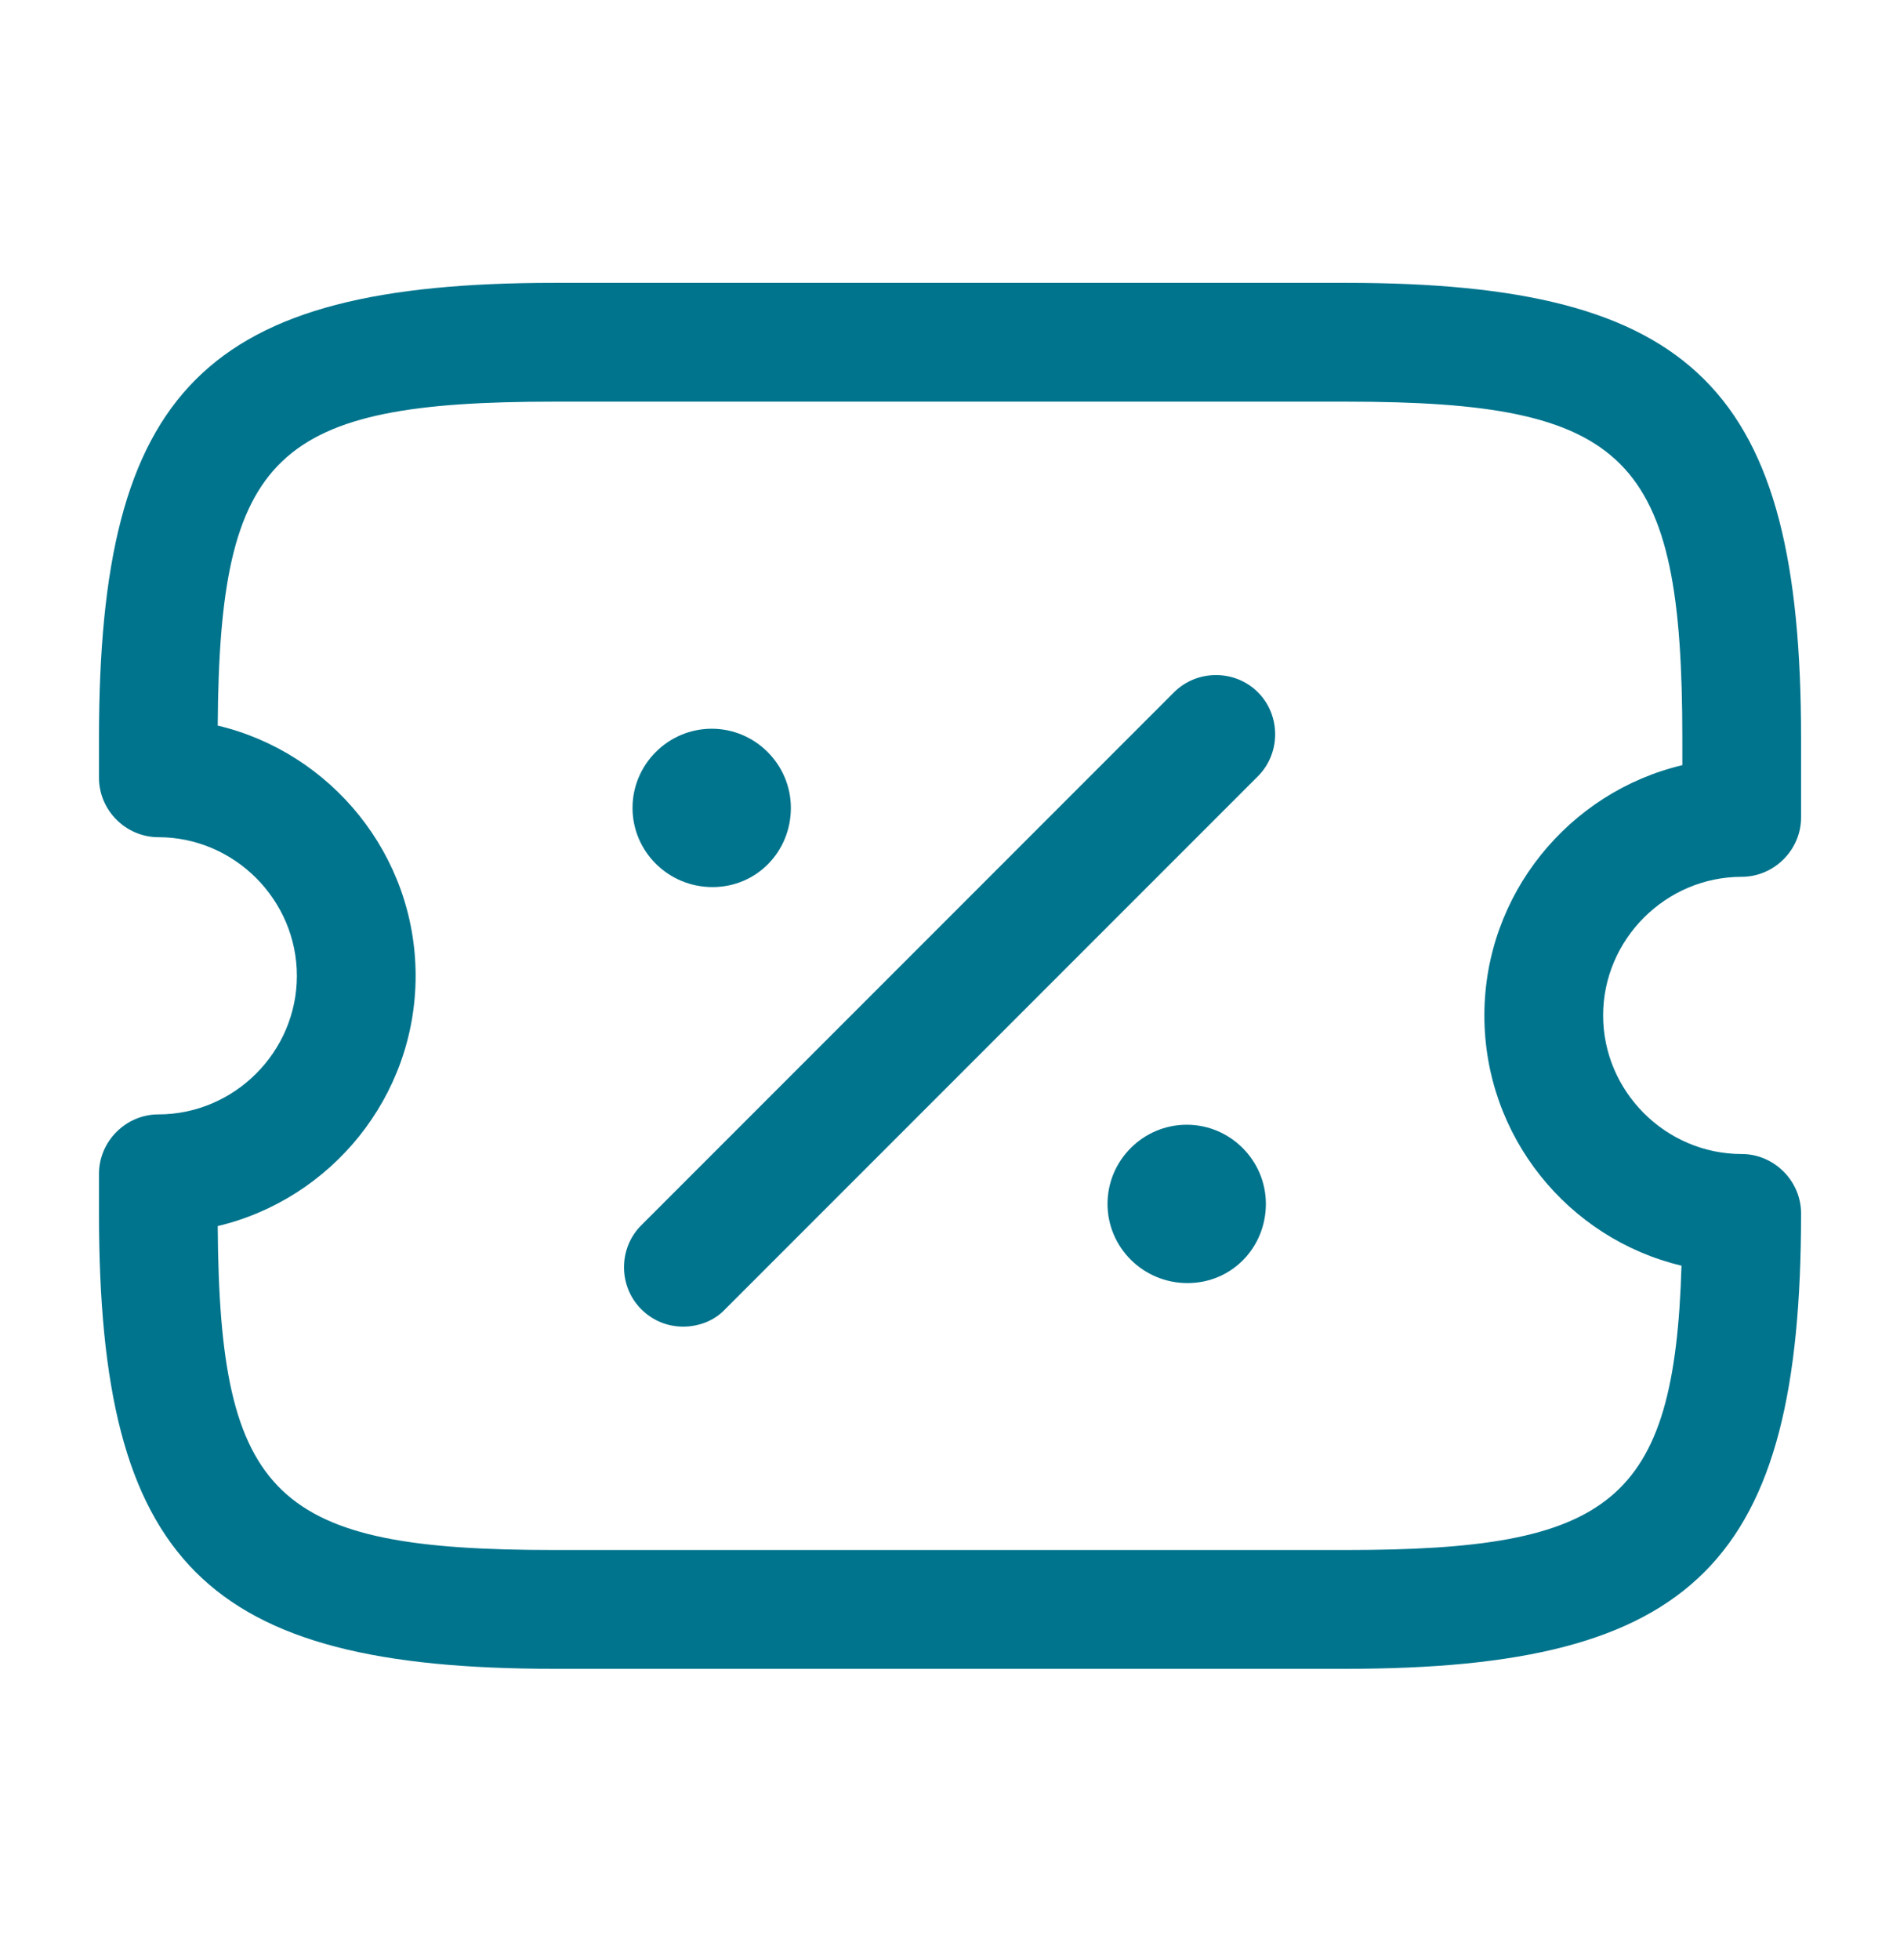 <svg width="32" height="33" viewBox="0 0 32 33" fill="none" xmlns="http://www.w3.org/2000/svg">
<path d="M22.667 28.096H9.334C3.454 28.096 1.667 26.309 1.667 20.429V19.762C1.667 19.215 2.12 18.762 2.667 18.762C3.947 18.762 5 17.709 5 16.429C5 15.149 3.947 14.095 2.667 14.095C2.12 14.095 1.667 13.642 1.667 13.095V12.429C1.667 6.549 3.454 4.762 9.334 4.762H22.667C28.547 4.762 30.334 6.549 30.334 12.429V13.762C30.334 14.309 29.88 14.762 29.334 14.762C28.054 14.762 27 15.816 27 17.096C27 18.375 28.054 19.429 29.334 19.429C29.88 19.429 30.334 19.882 30.334 20.429C30.334 26.309 28.547 28.096 22.667 28.096ZM3.667 20.642C3.694 25.229 4.64 26.096 9.334 26.096H22.667C27.12 26.096 28.2 25.309 28.32 21.309C26.414 20.855 25 19.136 25 17.096C25 15.056 26.427 13.335 28.334 12.882V12.429C28.334 7.669 27.427 6.762 22.667 6.762H9.334C4.64 6.762 3.694 7.629 3.667 12.216C5.574 12.669 7 14.389 7 16.429C7 18.469 5.574 20.189 3.667 20.642Z" fill="#00748D"/>
<path d="M20 21.602C19.253 21.602 18.653 21.002 18.653 20.269C18.653 19.535 19.253 18.936 19.987 18.936C20.72 18.936 21.32 19.535 21.32 20.269C21.32 21.002 20.747 21.602 20 21.602Z" fill="#00748D"/>
<path d="M12 14.935C11.253 14.935 10.653 14.335 10.653 13.602C10.653 12.869 11.253 12.269 11.987 12.269C12.72 12.269 13.32 12.869 13.32 13.602C13.32 14.335 12.747 14.935 12 14.935Z" fill="#00748D"/>
<path d="M11.506 22.335C11.253 22.335 11 22.242 10.8 22.042C10.413 21.655 10.413 21.015 10.8 20.629L19.773 11.655C20.16 11.269 20.8 11.269 21.186 11.655C21.573 12.042 21.573 12.682 21.186 13.069L12.213 22.042C12.026 22.242 11.76 22.335 11.506 22.335Z" fill="#00748D"/>
</svg>
